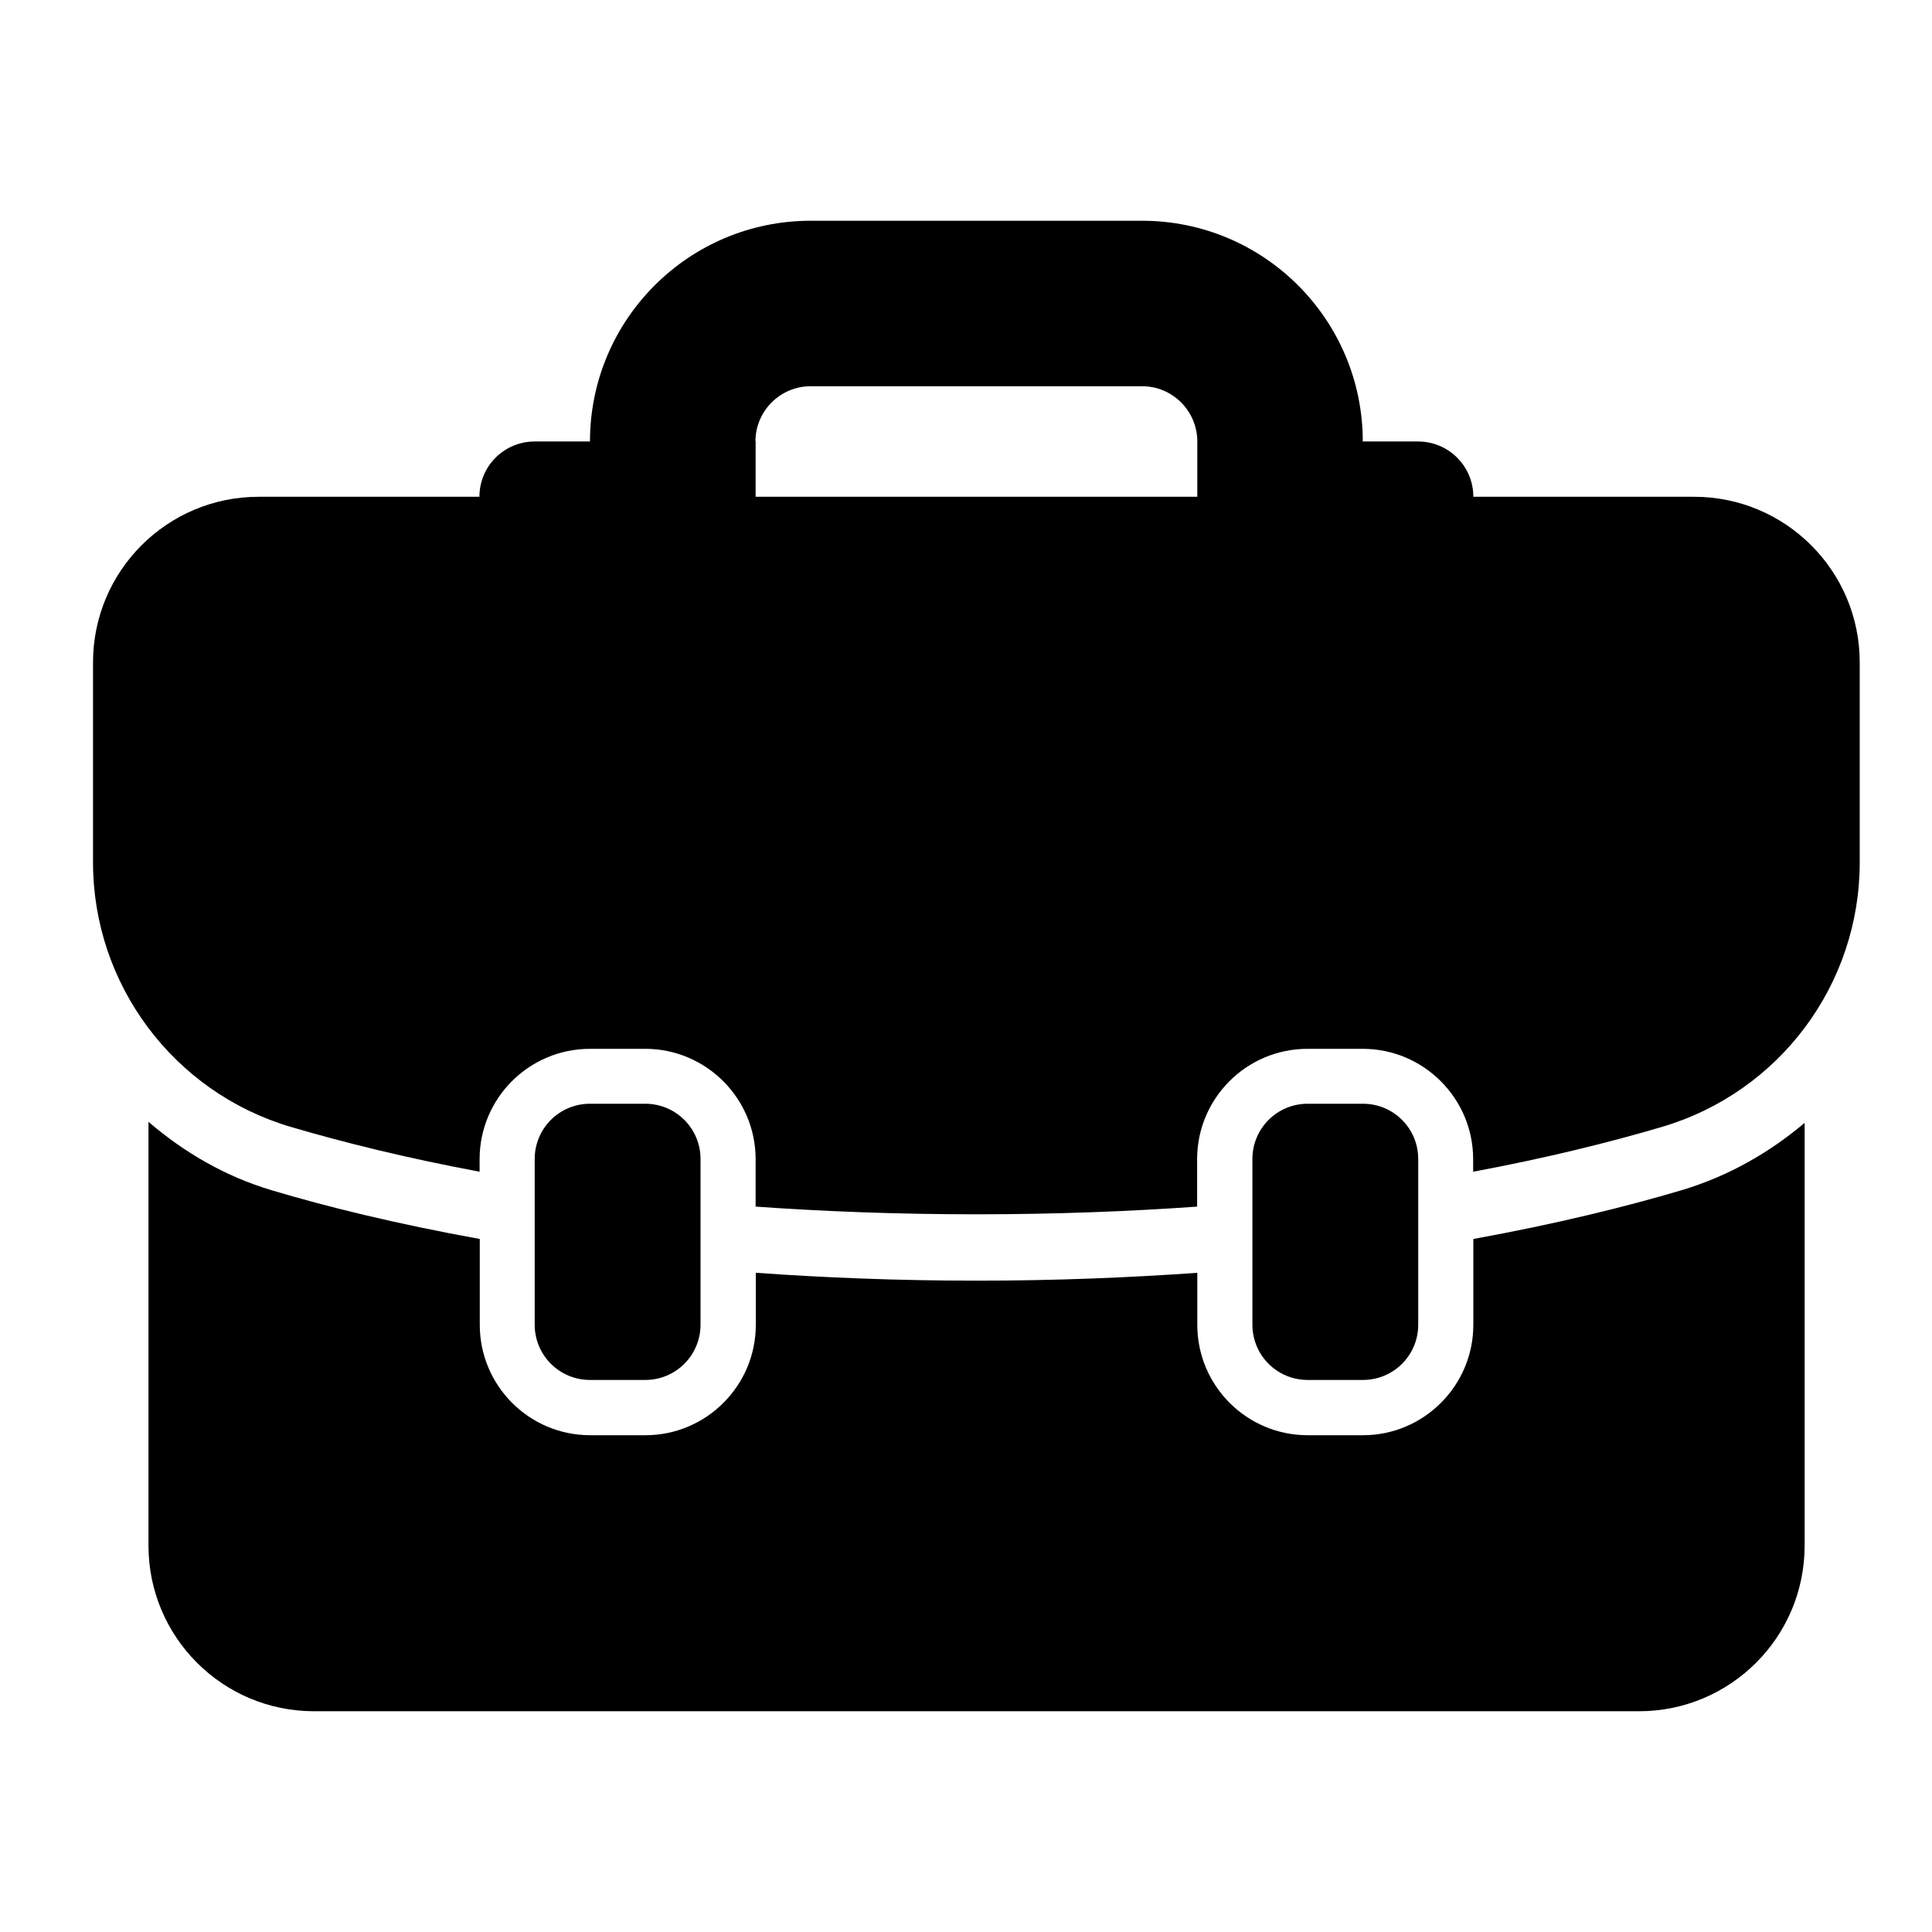 <?xml version="1.0" encoding="UTF-8"?>
<svg id="Layer_1" xmlns="http://www.w3.org/2000/svg" version="1.1" xmlns:xlink="http://www.w3.org/1999/xlink" viewBox="0 0 1080 1080">
  <!-- Generator: Adobe Illustrator 29.2.0, SVG Export Plug-In . SVG Version: 2.1.0 Build 108)  -->
  <path d="M329.8,771.4c-17.1,0-30.9-13.8-30.9-30.9v-92.6c0-17.1,13.8-30.9,30.9-30.9h30.9c17.1,0,30.9,13.8,30.9,30.9v92.6c0,17.1-13.8,30.9-30.9,30.9h-30.9ZM823.6,692.6v48c0,34-27.7,61.7-61.7,61.7h-30.9c-34.1,0-61.7-27.7-61.7-61.7v-29.1c-38.2,2.7-79.1,4.4-123.4,4.4s-85.3-1.7-123.4-4.4v29.1c0,34-27.7,61.7-61.7,61.7h-30.9c-34.1,0-61.7-27.7-61.7-61.7v-48c-46.9-8.5-85.8-18.1-116.2-27.2-26-7.7-49.1-21.2-69-38.3v236.9c0,51.1,41.4,92.6,92.6,92.6h740.6c51.1,0,92.6-41.4,92.6-92.6v-236.3c-19.8,16.7-42.8,29.9-69,37.7-30.4,9-69.3,18.7-116.2,27.2ZM1039.6,370.3v111.8c0,68.3-44.9,128.4-110.4,147.8-29.1,8.6-64.4,17.4-105.7,25.1v-7c0-34-27.7-61.7-61.7-61.7h-30.9c-34.1,0-61.7,27.7-61.7,61.7v26.5c-38,2.7-79.1,4.3-123.4,4.3s-85.4-1.6-123.4-4.3v-26.5c0-34-27.7-61.7-61.7-61.7h-30.9c-34.1,0-61.7,27.7-61.7,61.7v7c-41.2-7.7-76.5-16.5-105.7-25.1-65.4-19.4-110.4-79.6-110.4-147.8v-111.8c0-51.1,41.4-92.6,92.6-92.6h123.4c0-17.1,13.8-30.9,30.9-30.9h30.9c0-68.2,55.3-123.4,123.4-123.4h185.2c68.2,0,123.4,55.3,123.4,123.4h30.9c17.1,0,30.9,13.8,30.9,30.9h123.4c51.1,0,92.6,41.4,92.6,92.6ZM422.4,246.8v30.9h246.9v-30.9c0-17-13.8-30.9-30.9-30.9h-185.2c-17,0-30.9,13.8-30.9,30.9ZM761.9,771.4c17.1,0,30.9-13.8,30.9-30.9v-92.6c0-17.1-13.8-30.9-30.9-30.9h-30.9c-17.1,0-30.9,13.8-30.9,30.9v92.6c0,17.1,13.8,30.9,30.9,30.9h30.9Z"/>
</svg>